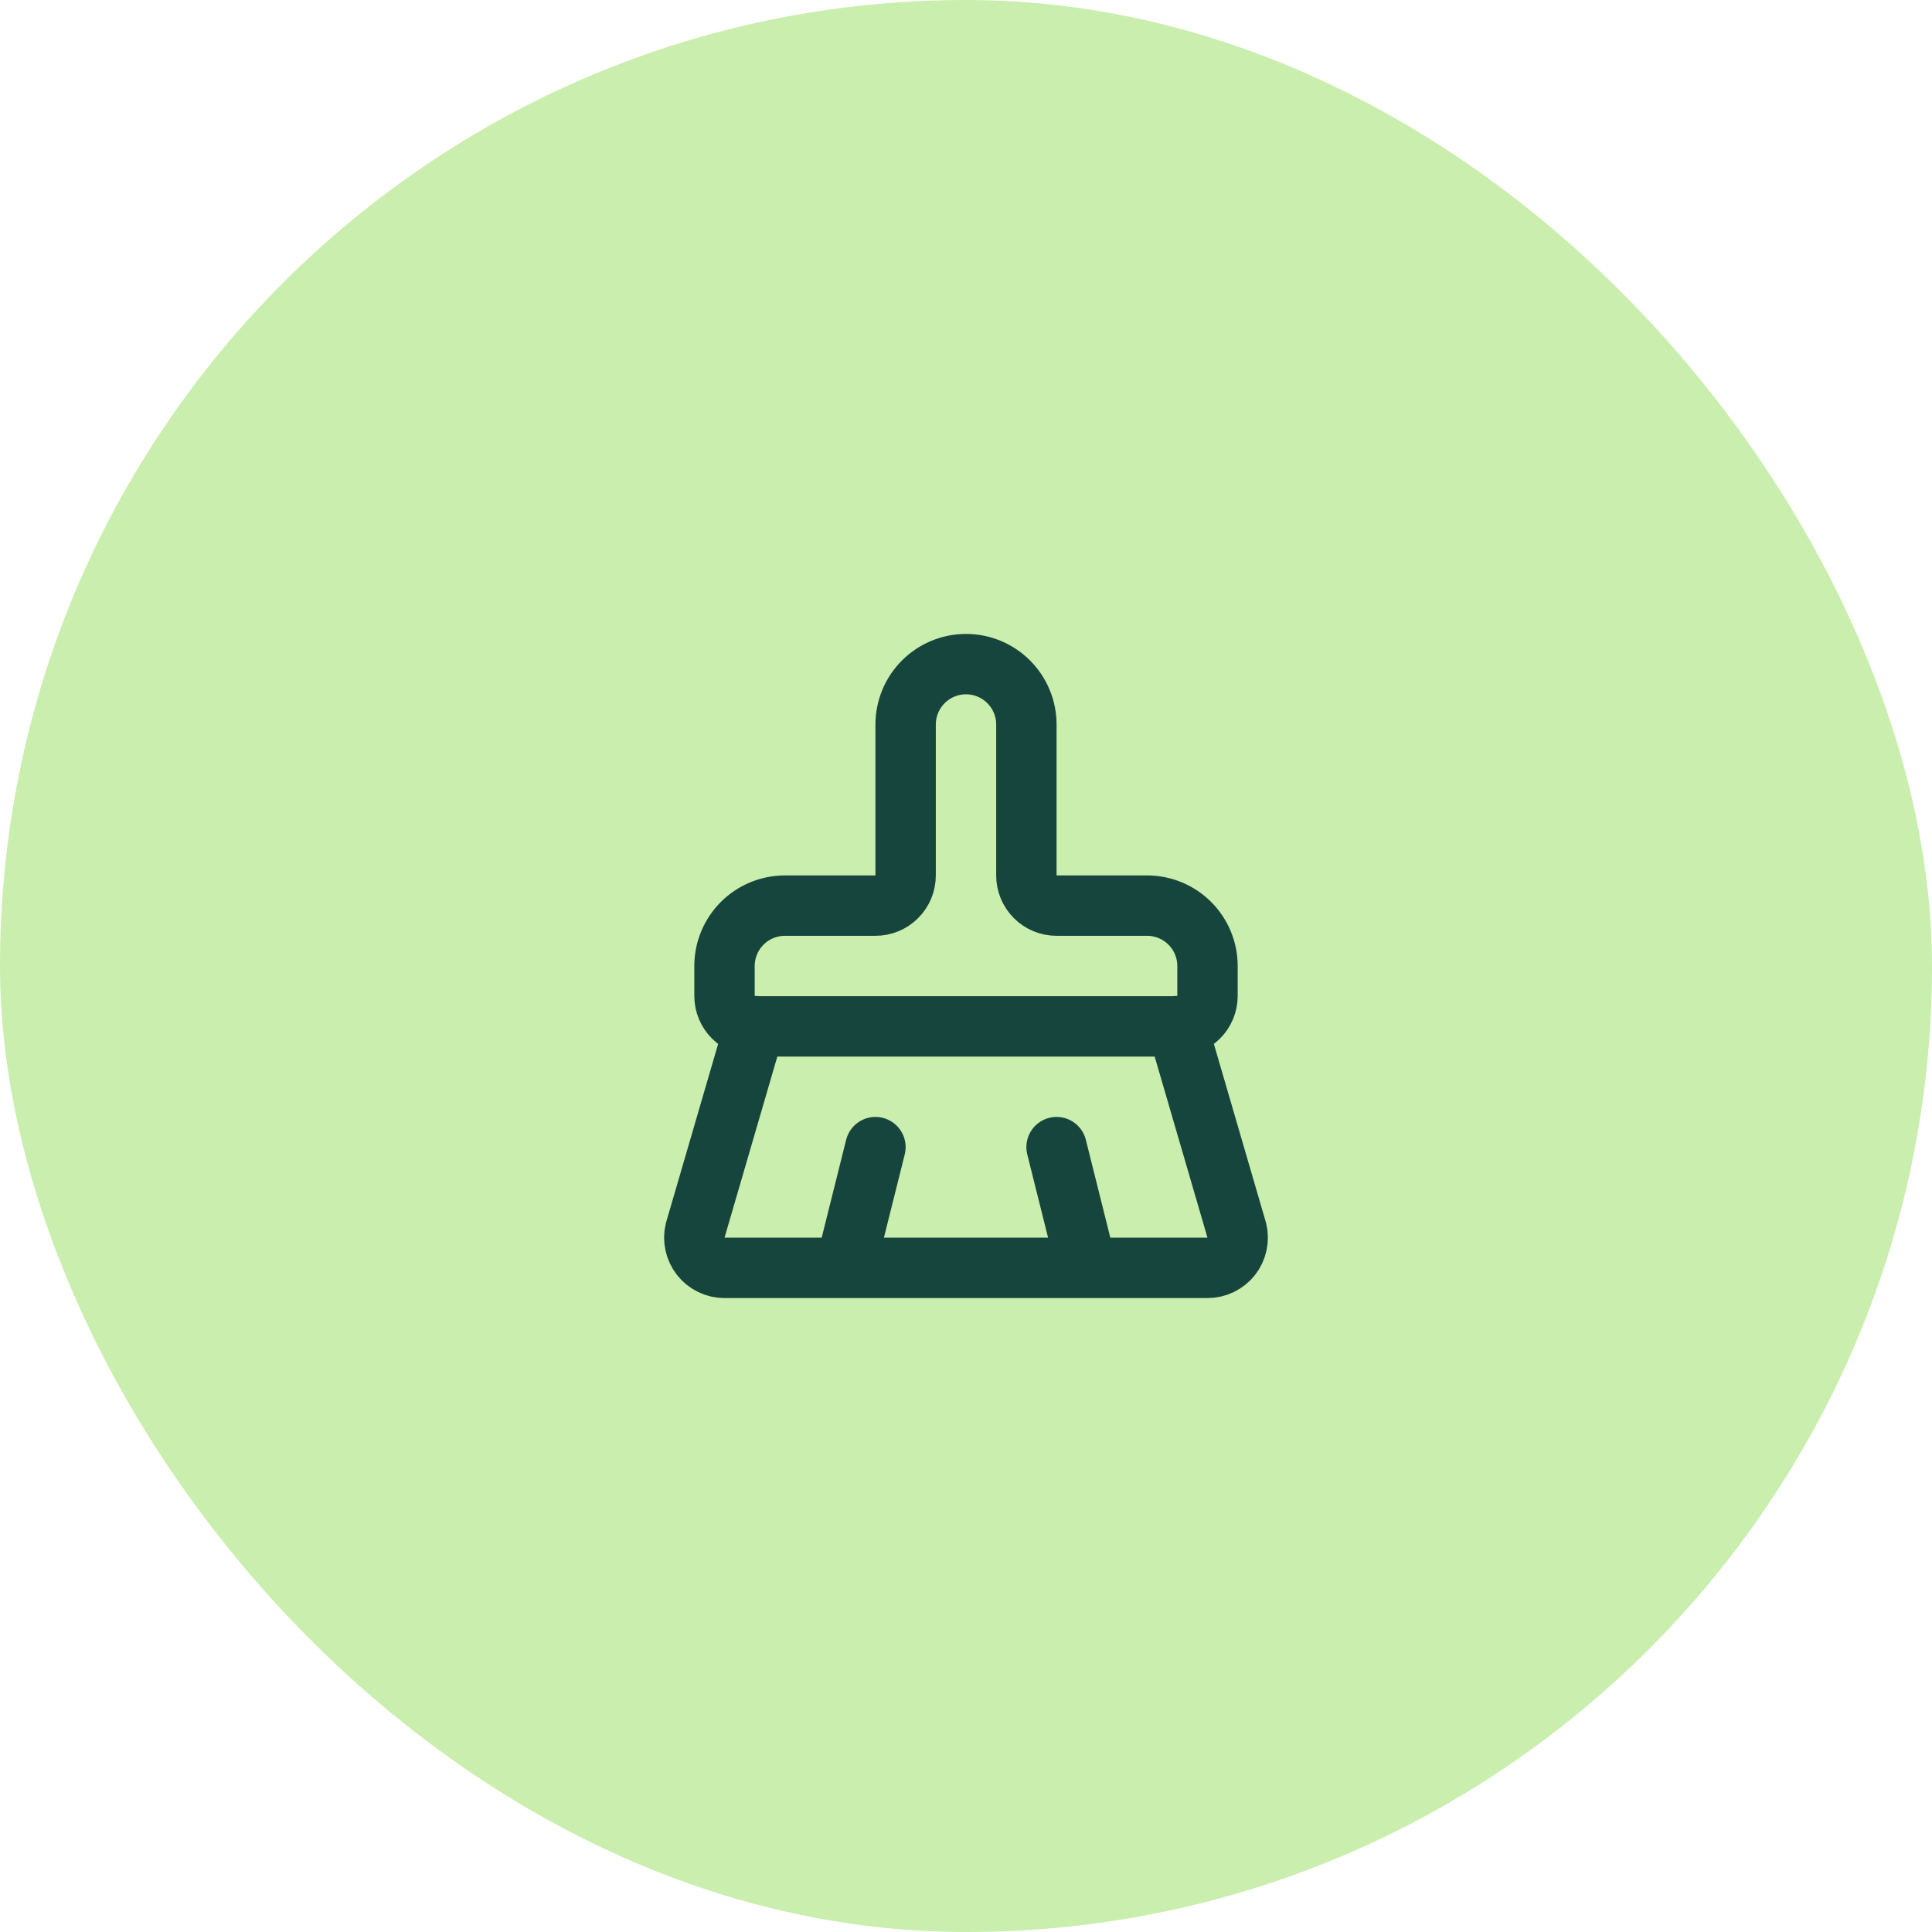 <svg width="64" height="64" viewBox="0 0 64 64" fill="none" xmlns="http://www.w3.org/2000/svg">
<rect width="64" height="64" rx="32" fill="#CAEEAD"/>
<path d="M36 42L35 38M39 33.99C39.265 33.99 39.52 33.885 39.707 33.697C39.895 33.51 40 33.255 40 32.99V32C40 31.47 39.789 30.961 39.414 30.586C39.039 30.211 38.531 30 38 30H35C34.735 30 34.48 29.895 34.293 29.707C34.105 29.52 34 29.265 34 29V24C34 23.47 33.789 22.961 33.414 22.586C33.039 22.211 32.531 22 32 22C31.47 22 30.961 22.211 30.586 22.586C30.211 22.961 30 23.47 30 24V29C30 29.265 29.895 29.52 29.707 29.707C29.52 29.895 29.265 30 29 30H26C25.47 30 24.961 30.211 24.586 30.586C24.211 30.961 24 31.47 24 32V32.99C24 33.255 24.105 33.51 24.293 33.697C24.48 33.885 24.735 33.99 25 33.99M28 42L29 38M25 34H39L40.973 40.767C41.008 40.914 41.01 41.067 40.977 41.215C40.945 41.362 40.879 41.501 40.786 41.62C40.692 41.738 40.573 41.834 40.437 41.9C40.3 41.966 40.151 42 40 42H24C23.849 42 23.7 41.966 23.564 41.9C23.427 41.834 23.308 41.738 23.215 41.62C23.121 41.501 23.055 41.362 23.023 41.215C22.99 41.067 22.992 40.914 23.027 40.767L25 34Z" stroke="#15453C" stroke-width="2" stroke-linecap="round" stroke-linejoin="round"/>
</svg>
